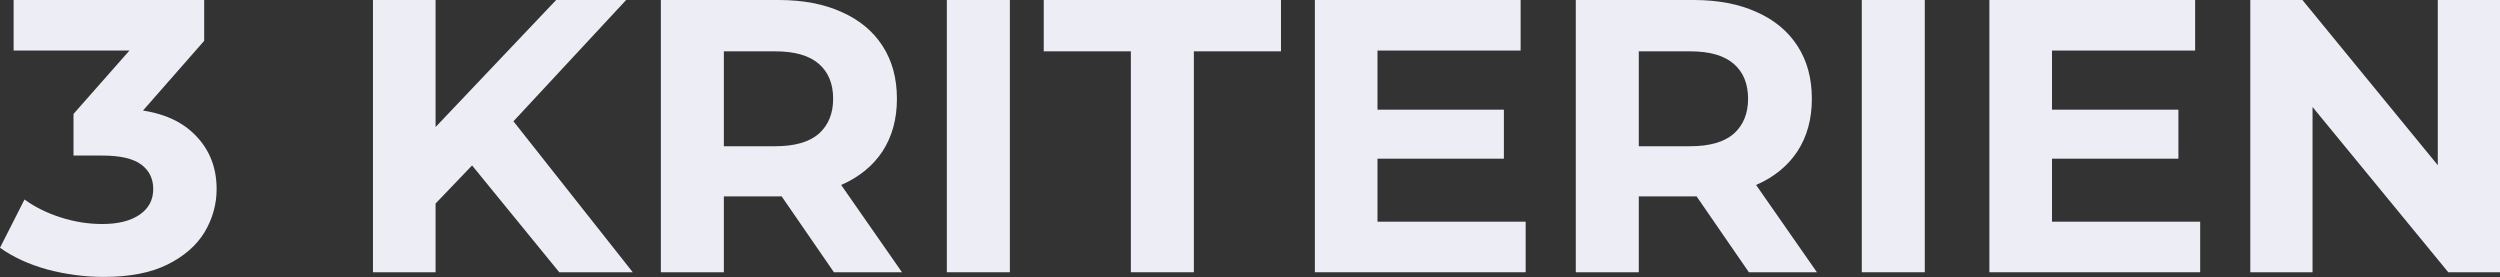<svg xmlns="http://www.w3.org/2000/svg" width="1937" height="215" viewBox="0 0 1937 215" fill="none"><rect x="0" y="0" width="1937" height="215" fill="#333333" stroke="none"/><path d="M1743.54 210.932V0H1783.92L1908.37 151.871H1888.79V0H1937V210.932H1896.92L1772.17 59.061H1791.76V210.932H1743.54Z" fill="#EDEDF5"></path><path d="M1586.28 84.975H1687.83V122.943H1586.28V84.975ZM1589.9 171.759H1704.7V210.932H1541.38V0H1700.79V39.173H1589.9V171.759Z" fill="#EDEDF5"></path><path d="M1442.51 210.932V0H1491.32V210.932H1442.51Z" fill="#EDEDF5"></path><path d="M1220.92 210.932V0H1312.23C1331.11 0 1347.38 3.114 1361.04 9.341C1374.7 15.368 1385.25 24.107 1392.68 35.557C1400.12 47.008 1403.83 60.668 1403.83 76.538C1403.83 92.207 1400.12 105.767 1392.68 117.218C1385.25 128.468 1374.7 137.106 1361.04 143.132C1347.38 149.159 1331.11 152.172 1312.23 152.172H1248.04L1269.74 130.778V210.932H1220.92ZM1355.02 210.932L1302.28 134.394H1354.41L1407.75 210.932H1355.02ZM1269.74 136.202L1248.04 113.301H1309.52C1324.58 113.301 1335.83 110.086 1343.26 103.658C1350.7 97.029 1354.41 87.989 1354.41 76.538C1354.41 64.887 1350.7 55.847 1343.26 49.418C1335.83 42.99 1324.58 39.776 1309.52 39.776H1248.04L1269.74 16.573V136.202Z" fill="#EDEDF5"></path><path d="M1063.66 84.975H1165.21V122.943H1063.66V84.975ZM1067.28 171.759H1182.08V210.932H1018.76V0H1178.17V39.173H1067.28V171.759Z" fill="#EDEDF5"></path><path d="M876.184 210.932V39.776H808.686V0H992.498V39.776H924.999V210.932H876.184Z" fill="#EDEDF5"></path><path d="M733.615 210.932V0H782.431V210.932H733.615Z" fill="#EDEDF5"></path><path d="M512.031 210.932V0H603.335C622.218 0 638.49 3.114 652.15 9.341C665.811 15.368 676.357 24.107 683.79 35.557C691.223 47.008 694.939 60.668 694.939 76.538C694.939 92.207 691.223 105.767 683.79 117.218C676.357 128.468 665.811 137.106 652.15 143.132C638.49 149.159 622.218 152.172 603.335 152.172H539.151L560.847 130.778V210.932H512.031ZM646.124 210.932L593.391 134.394H645.521L698.857 210.932H646.124ZM560.847 136.202L539.151 113.301H600.623C615.689 113.301 626.939 110.086 634.372 103.658C641.805 97.029 645.521 87.989 645.521 76.538C645.521 64.887 641.805 55.847 634.372 49.418C626.939 42.99 615.689 39.776 600.623 39.776H539.151L560.847 16.573V136.202Z" fill="#EDEDF5"></path><path d="M332.668 162.719L329.956 106.37L430.902 0H485.141L394.139 97.933L367.019 126.86L332.668 162.719ZM288.975 210.932V0H337.489V210.932H288.975ZM433.312 210.932L358.281 119.026L390.222 84.373L490.264 210.932H433.312Z" fill="#EDEDF5"></path><path d="M80.455 214.548C65.791 214.548 51.226 212.639 36.762 208.823C22.299 204.805 10.044 199.18 0 191.948L18.984 154.583C27.019 160.409 36.361 165.029 47.008 168.444C57.655 171.859 68.402 173.567 79.25 173.567C91.504 173.567 101.147 171.156 108.178 166.335C115.209 161.514 118.725 154.884 118.725 146.447C118.725 138.411 115.611 132.084 109.383 127.463C103.156 122.843 93.111 120.532 79.25 120.532H56.952V88.29L115.711 21.696L121.135 39.173H10.547V0H158.199V31.64L99.741 98.234L75.031 84.071H89.194C115.109 84.071 134.695 89.897 147.954 101.549C161.212 113.2 167.841 128.166 167.841 146.447C167.841 158.299 164.728 169.449 158.5 179.895C152.273 190.14 142.731 198.477 129.874 204.905C117.017 211.334 100.544 214.548 80.455 214.548Z" fill="#EDEDF5"></path></svg>
